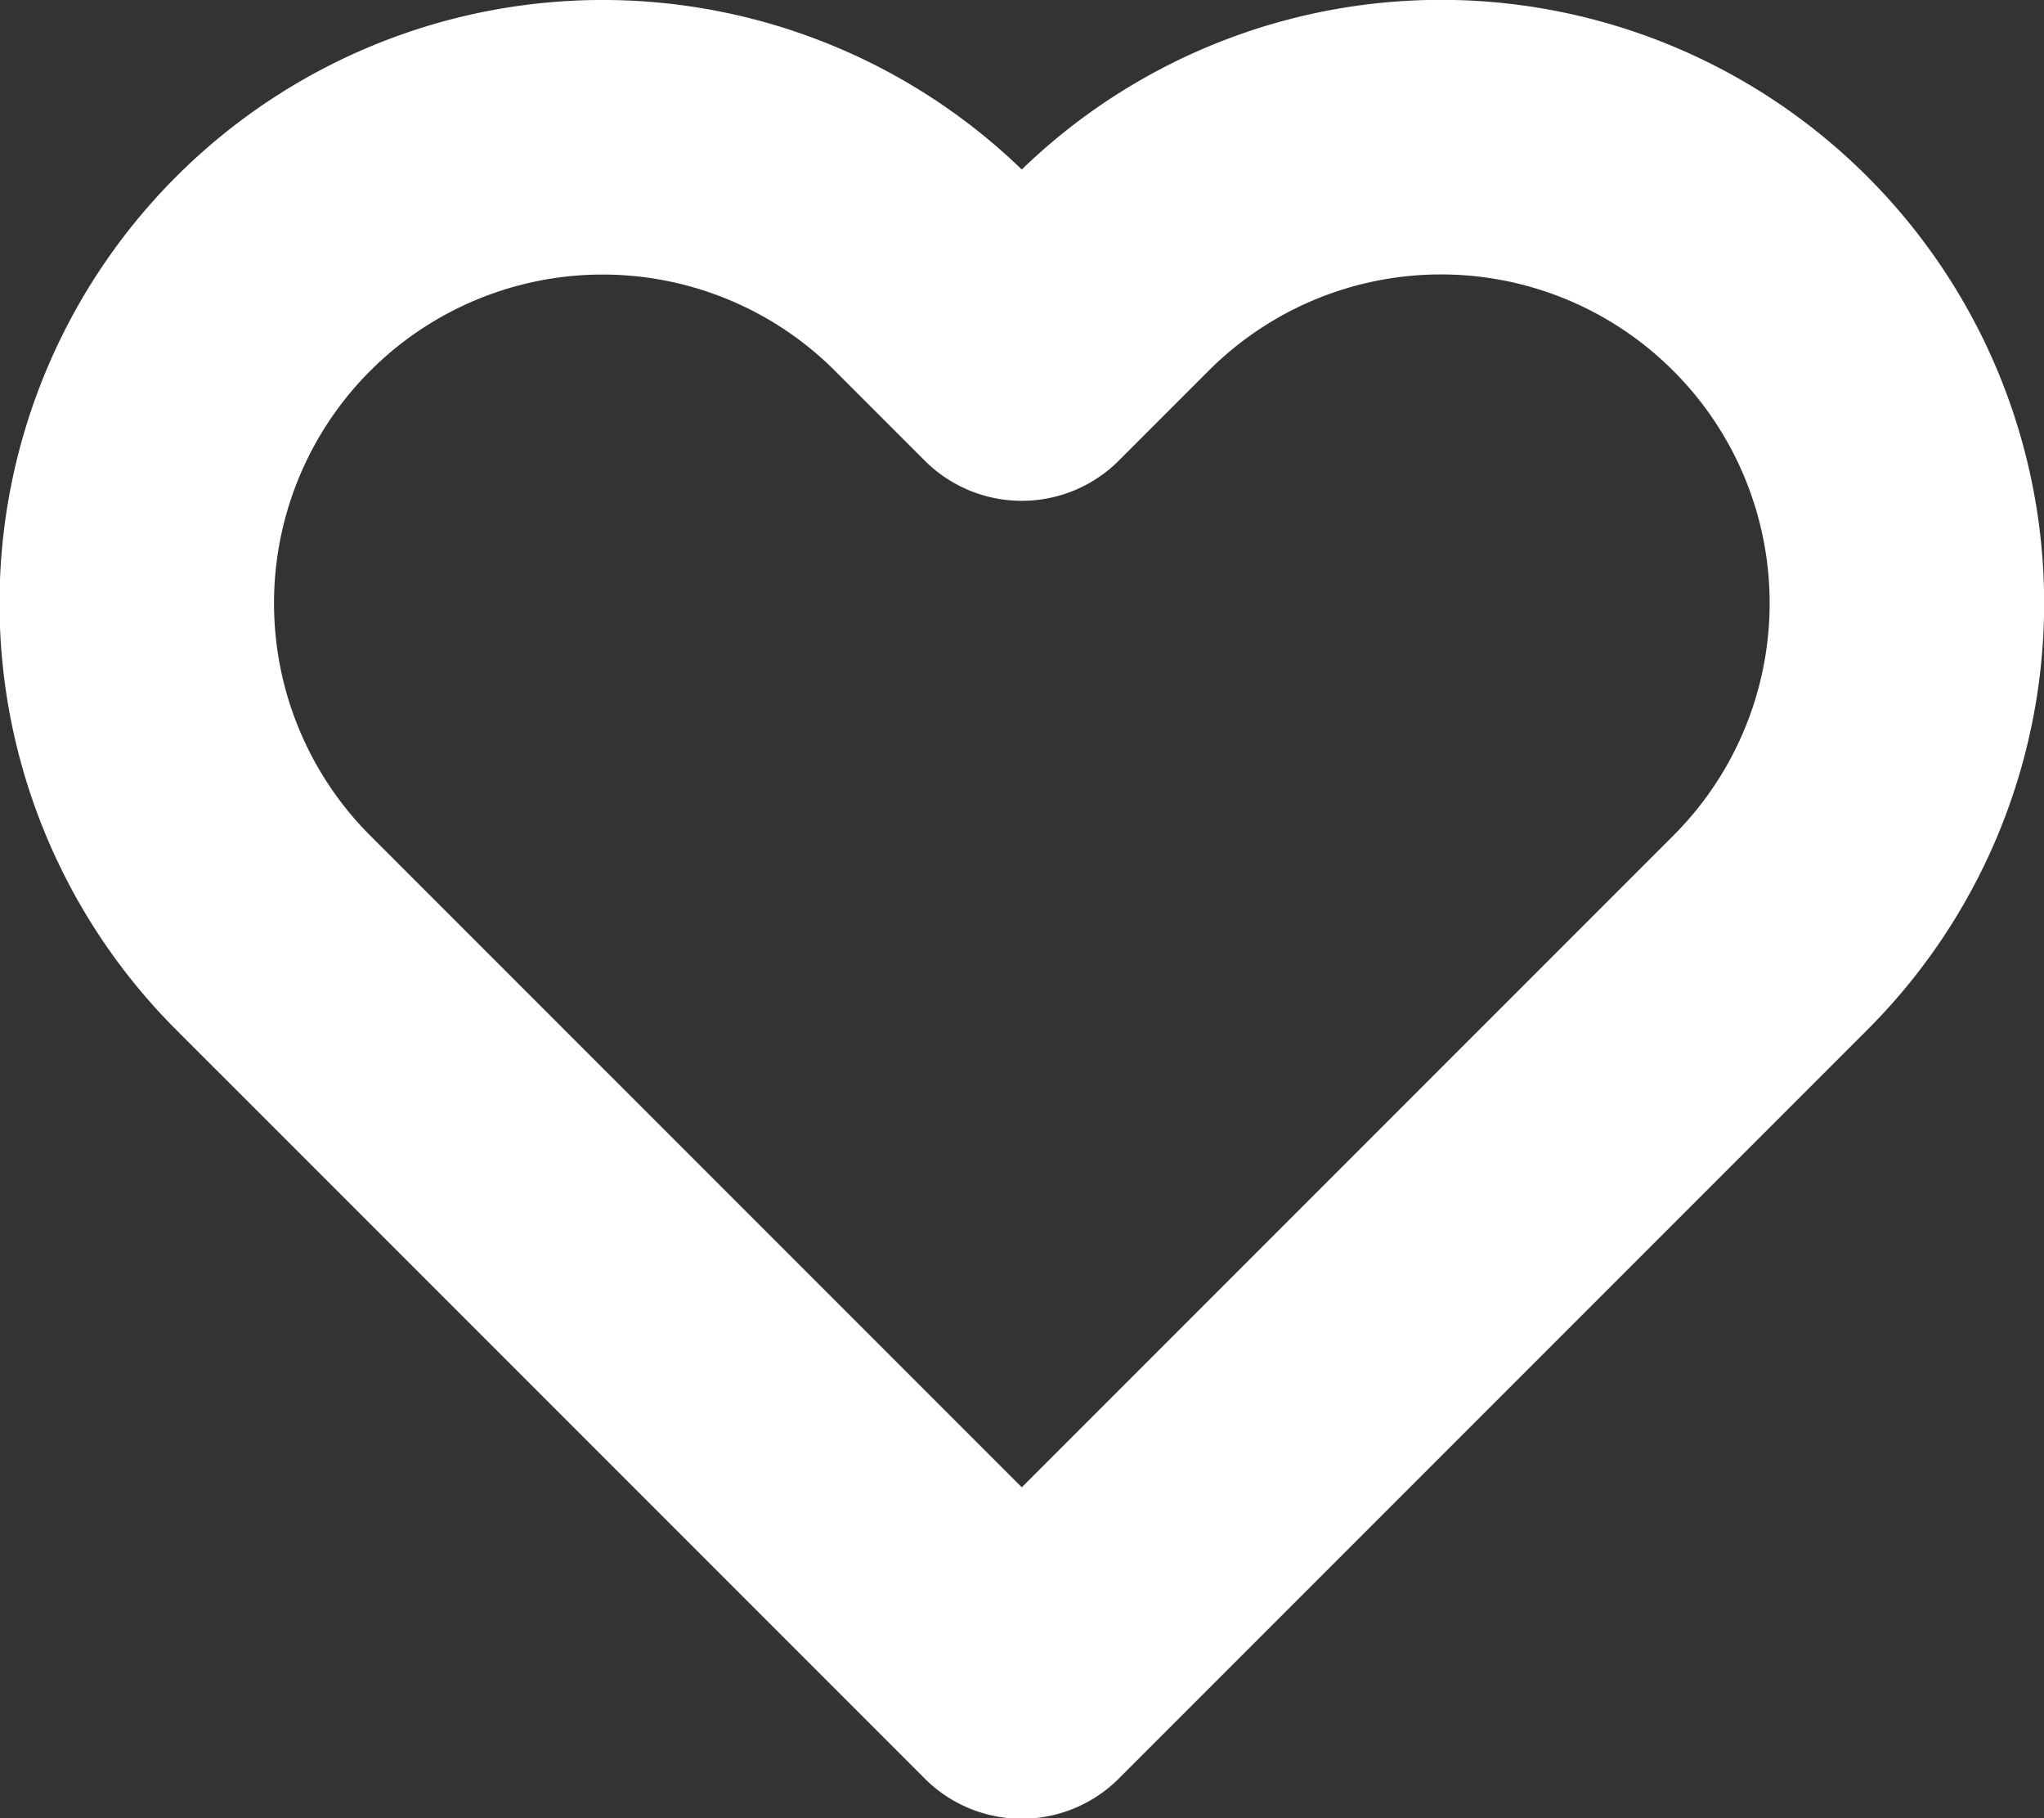 <svg xmlns="http://www.w3.org/2000/svg" width="22.339" height="19.868" viewBox="0 0 22.339 19.868">
  <rect x="0" y="0" width="22.339" height="19.868" fill="#333333" stroke="none"/>
  <path id="Icon_feather-heart" data-name="Icon feather-heart" d="M20.171,5.988a5.088,5.088,0,0,0-7.2,0l-.981.981-.981-.981a5.09,5.09,0,1,0-7.2,7.2l.981.981,7.2,7.2,7.2-7.2.981-.981a5.088,5.088,0,0,0,0-7.2Z" transform="translate(-0.823 -2.997)" fill="none" stroke="#fff" stroke-linecap="round" stroke-linejoin="round" stroke-width="3"/>
</svg>
